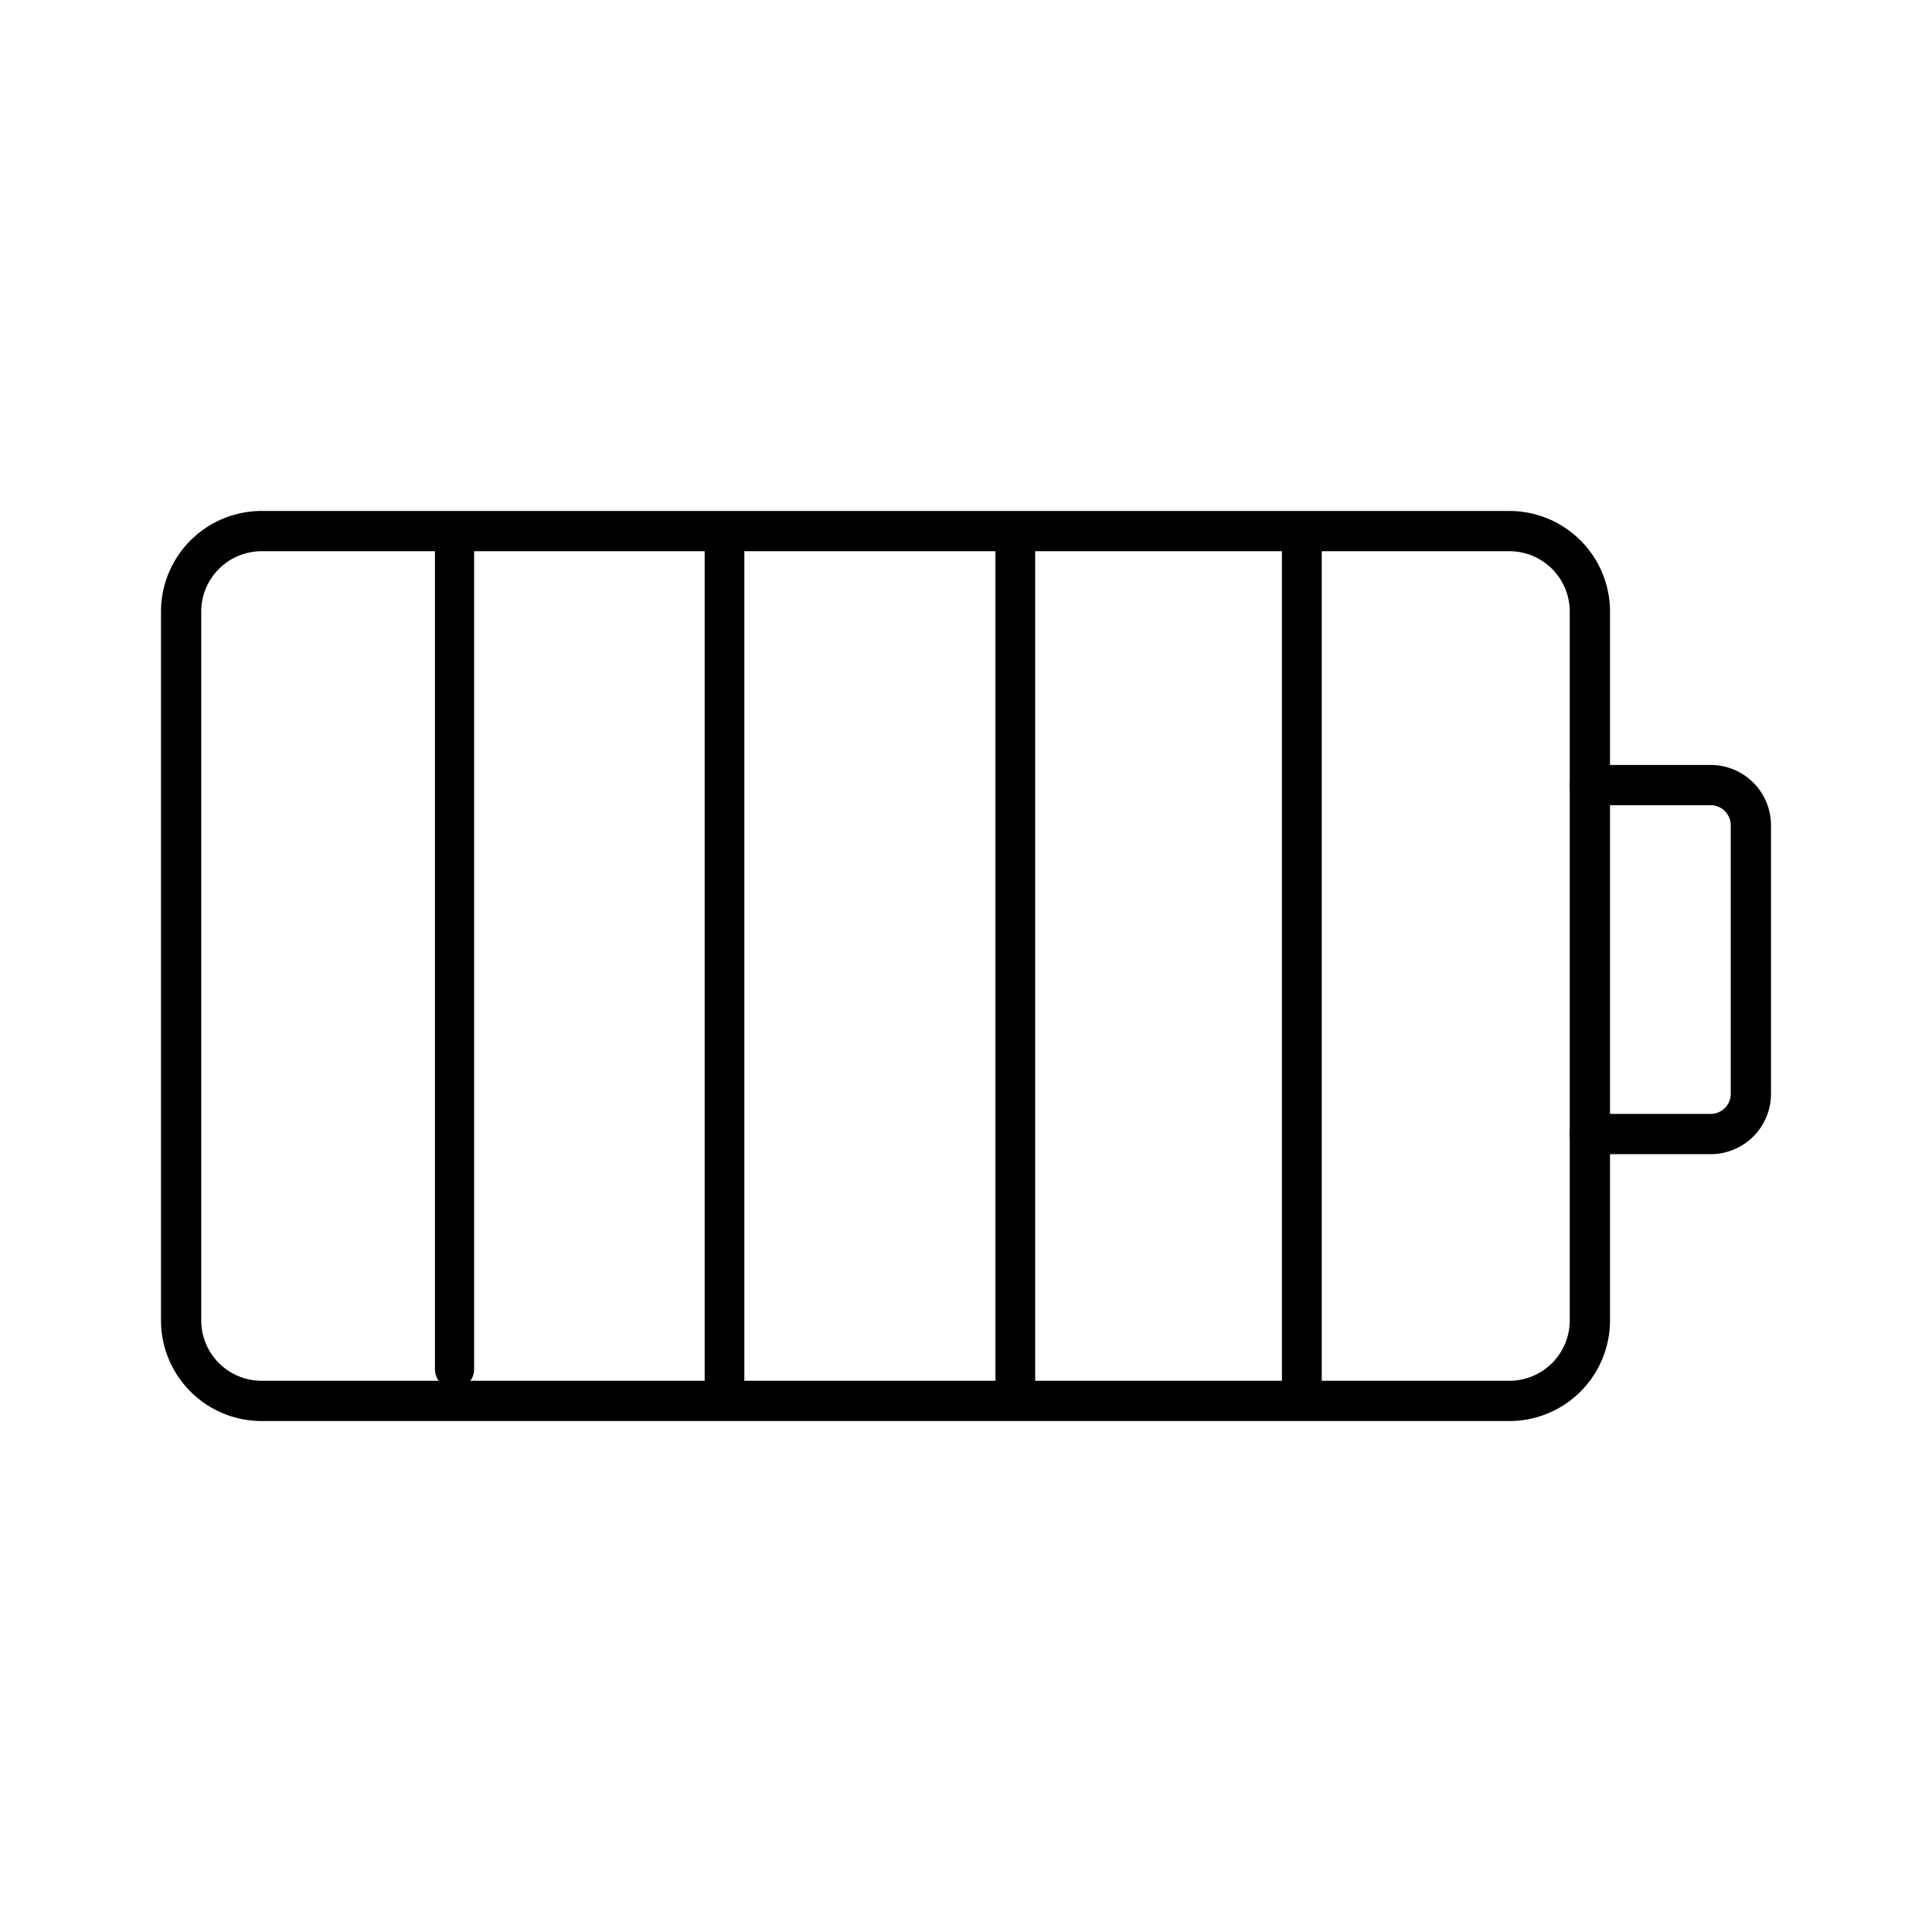 <?xml version="1.0" encoding="utf-8"?>
<svg width="800px" height="800px" viewBox="0 0 48 48" xmlns="http://www.w3.org/2000/svg"><defs><style>.a,.b,.c,.d,.e{fill:none;stroke:#000000;stroke-linecap:round;stroke-linejoin:round;}.b{stroke-width:0.986px;}.c{stroke-width:0.973px;}.d{stroke-width:0.989px;}.e{stroke-width:0.987px;}</style></defs><path class="a" d="M43.5,20.505v6.67a1,1,0,0,1-1,1h-3v4.63a2,2,0,0,1-2,2H6.5a2,2,0,0,1-2-2V15.195a2,2,0,0,1,2-2h31a2,2,0,0,1,2,2v4.31h3A1,1,0,0,1,43.5,20.505Z"/><line class="b" x1="18" y1="13.275" x2="18" y2="34.302"/><line class="a" x1="39.5" y1="19.505" x2="39.5" y2="28.175"/><line class="c" x1="11.293" y1="13.574" x2="11.293" y2="34.019"/><line class="d" x1="32.344" y1="13.285" x2="32.344" y2="34.41"/><line class="e" x1="25.225" y1="13.559" x2="25.225" y2="34.602"/></svg>